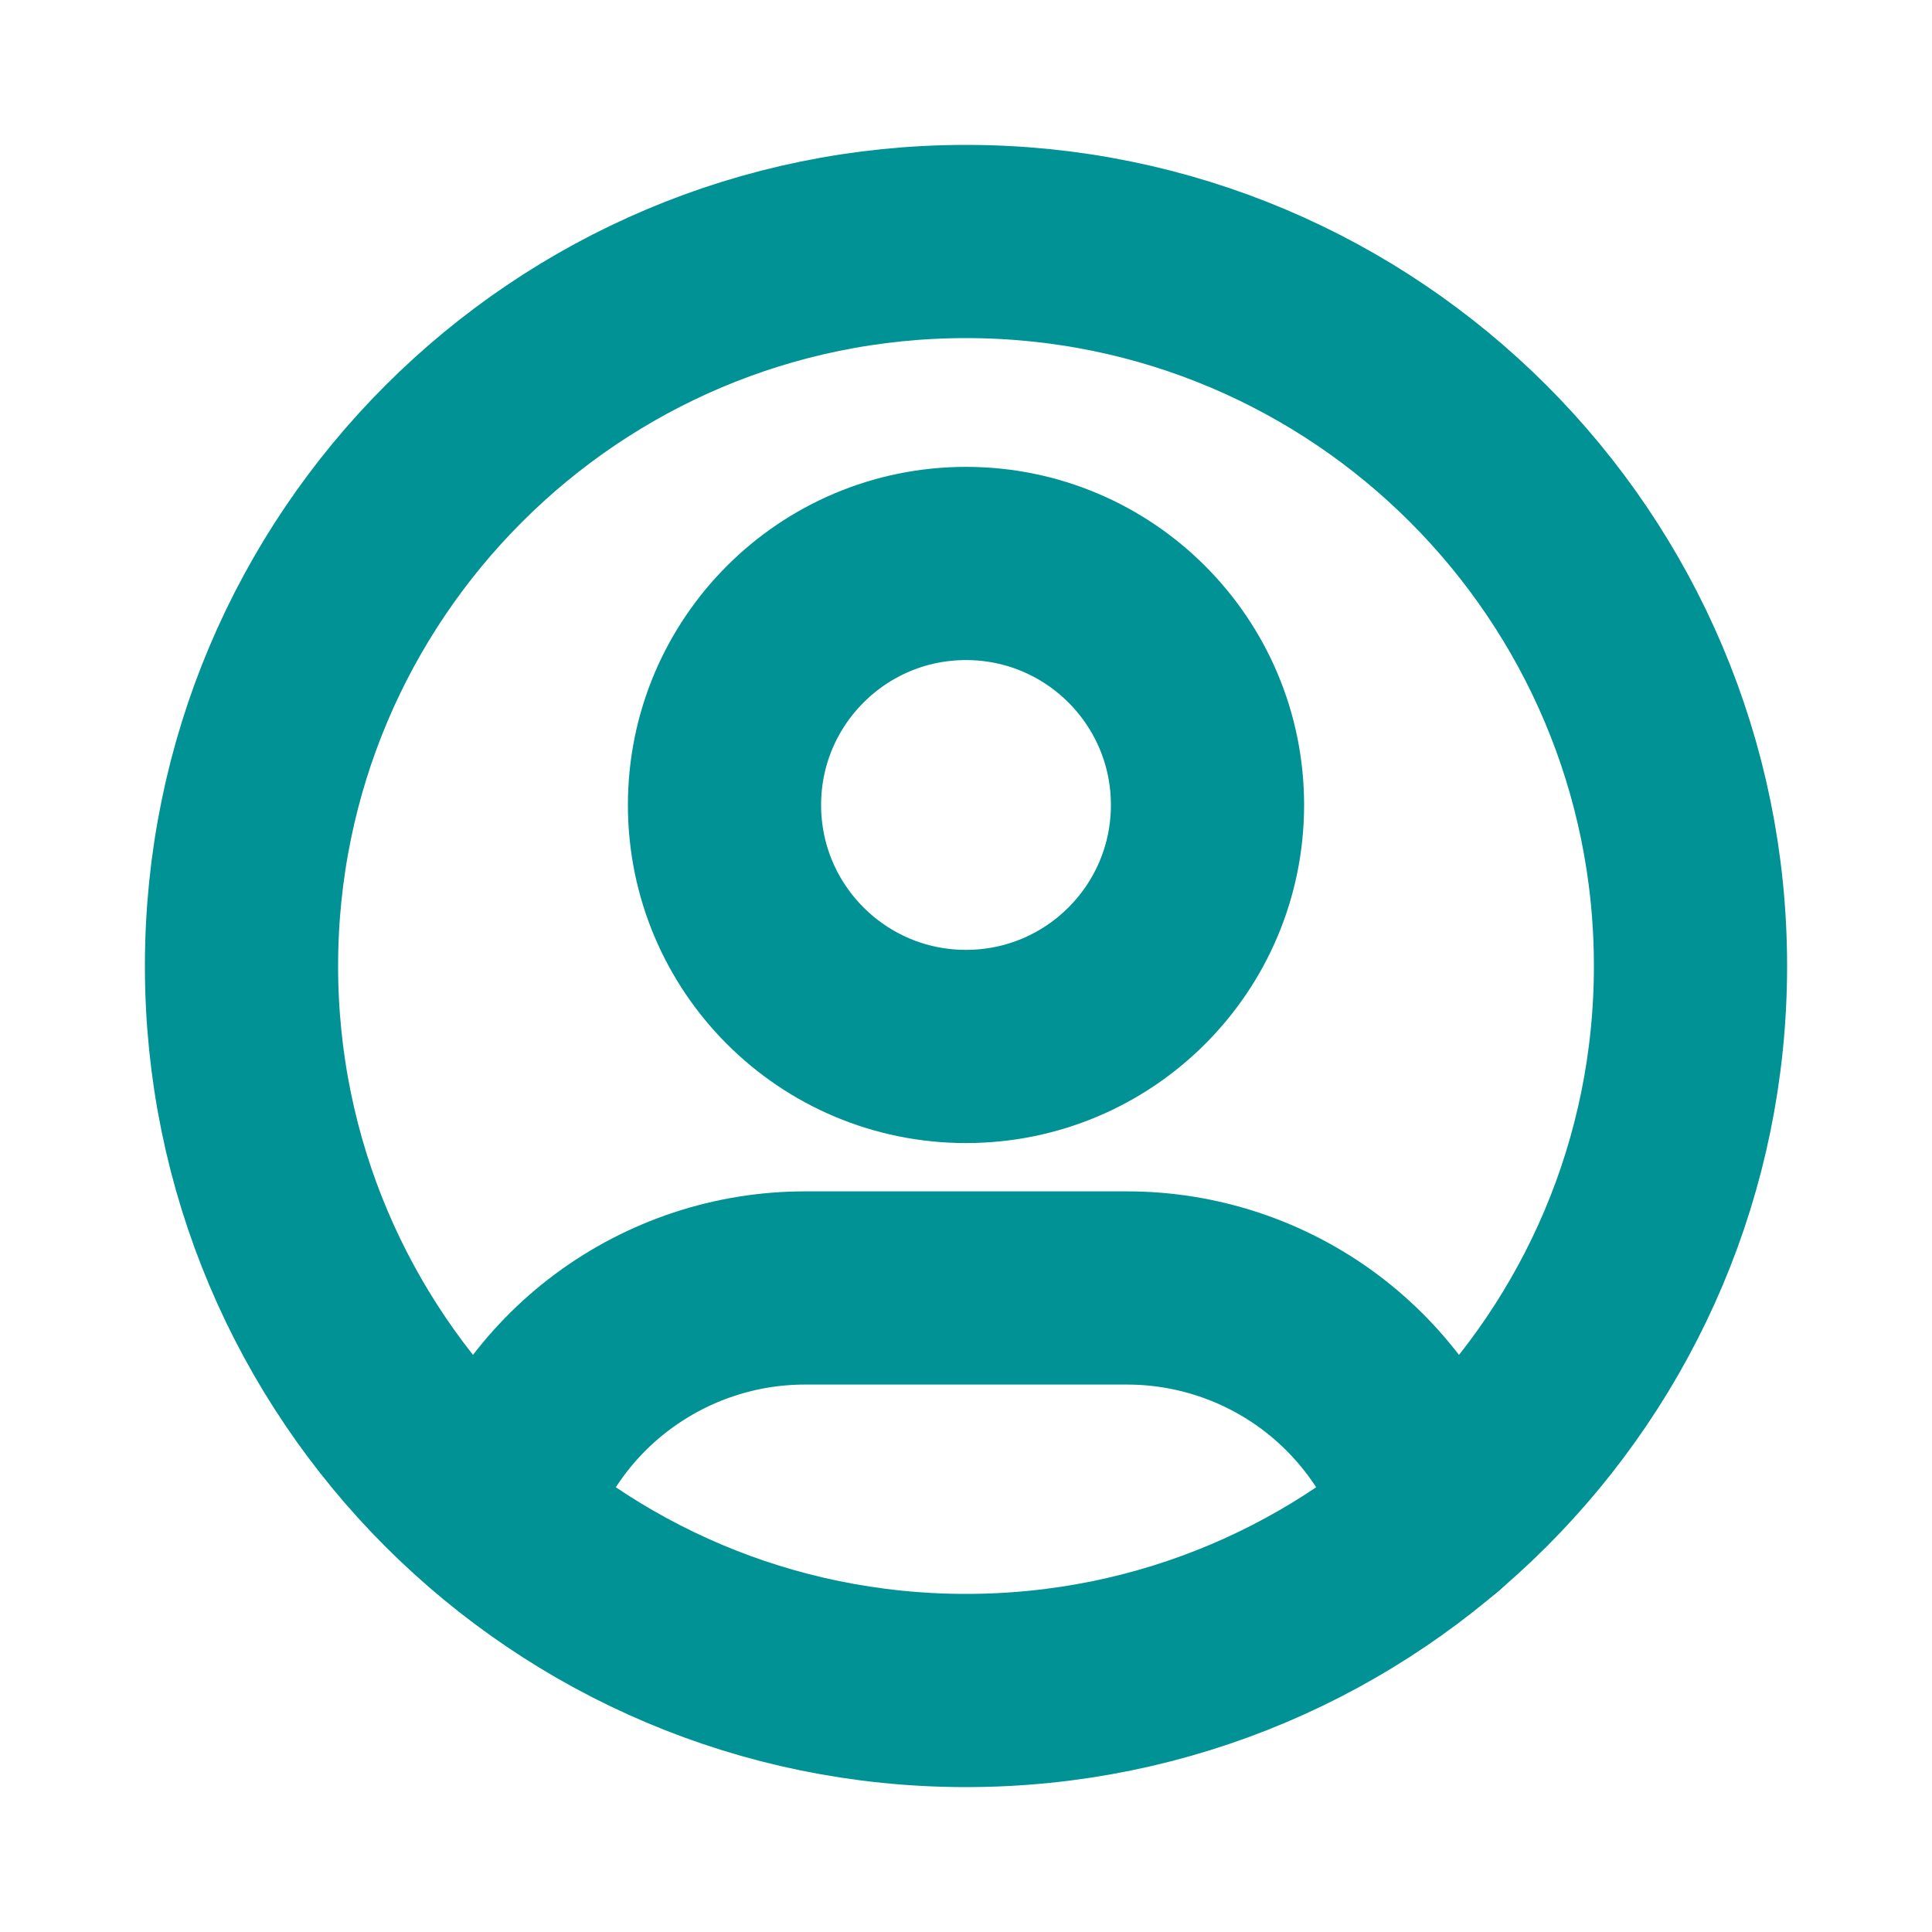 <svg width="20" height="20" viewBox="0 0 20 20" fill="none" xmlns="http://www.w3.org/2000/svg">
<path d="M10 17.5C14.142 17.5 17.5 14.142 17.5 10C17.5 5.858 14.142 2.5 10 2.5C5.858 2.5 2.5 5.858 2.5 10C2.5 14.142 5.858 17.5 10 17.5Z" stroke="#009294" stroke-width="2" stroke-linecap="round" stroke-linejoin="round"/>
<path d="M10 10.833C11.381 10.833 12.5 9.714 12.5 8.333C12.5 6.953 11.381 5.833 10 5.833C8.619 5.833 7.5 6.953 7.5 8.333C7.5 9.714 8.619 10.833 10 10.833Z" stroke="#009294" stroke-width="2" stroke-linecap="round" stroke-linejoin="round"/>
<path d="M5.14 15.707C5.346 15.021 5.768 14.419 6.343 13.992C6.919 13.564 7.616 13.333 8.333 13.333H11.667C12.384 13.333 13.083 13.564 13.659 13.993C14.234 14.422 14.656 15.025 14.862 15.712" stroke="#009294" stroke-width="2" stroke-linecap="round" stroke-linejoin="round"/>
</svg>
